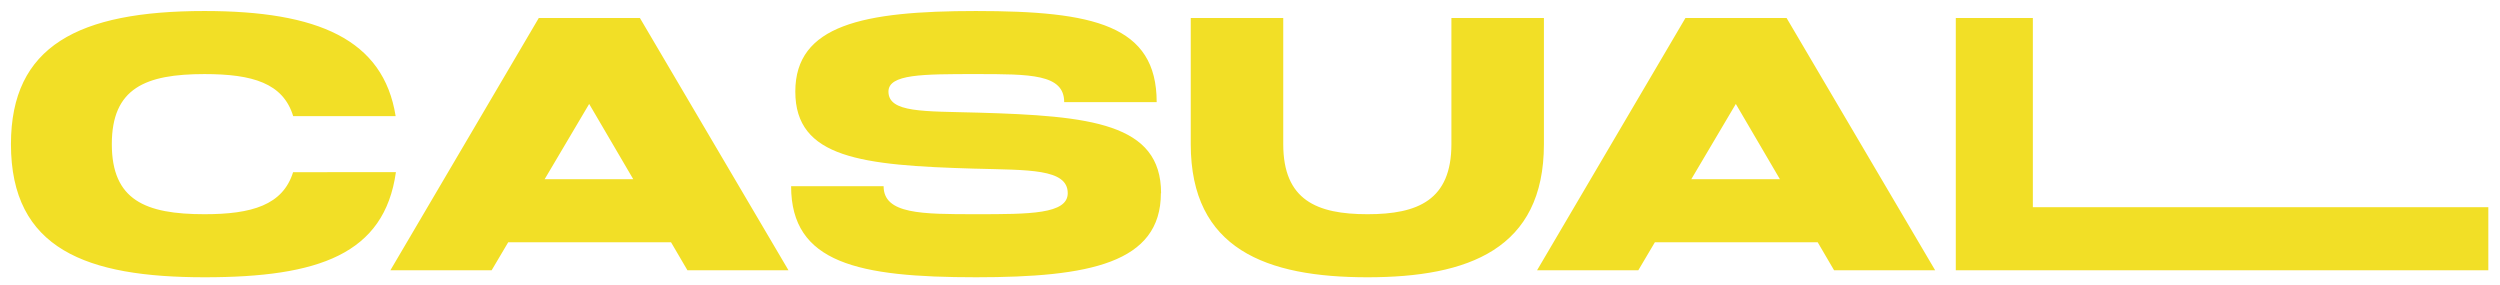 <svg xmlns="http://www.w3.org/2000/svg" xmlns:xlink="http://www.w3.org/1999/xlink" width="333" height="38" viewBox="0 0 333 38">
  <defs>
    <clipPath id="clip-path">
      <rect id="長方形_147" data-name="長方形 147" width="333" height="38" transform="translate(517 3067)" fill="#fff" stroke="#707070" stroke-width="1" opacity="0.445"/>
    </clipPath>
  </defs>
  <g id="casual" transform="translate(-517 -3067)" clip-path="url(#clip-path)">
    <path id="パス_76" data-name="パス 76" d="M-160.984-8.4v-4.2h26.88V-21h-26.88v-4.2h29.12v-8.4H-173.3V0h41.44V-8.4Zm46.464,0V-33.6h-12.32V0h40.32V-8.4Zm41.723,0v-4.2h59.733V-21H-72.8v-4.2h61.6v-8.4H-83.064V0H-11.2V-8.4ZM28.984-33.6,16.664-13.067,4.344-33.6H-9.1L11.064,0h11.2l20.16-33.6ZM76.262,0H89.722L69.934-33.6H56.461L36.7,0H50.182L52.39-3.733H74.076ZM69.045-12.133h-11.8l5.929-10.022ZM129.16-33.6H84.36v8.4H100.6V0h12.32V-25.2h16.24ZM144.92-8.4v-4.2H171.8V-21H144.92v-4.2h29.12v-8.4H132.6V0h41.44V-8.4ZM-52.048,4.4h-14.56l-10.08,11.631L-86.768,4.4h-14.56l18.48,21.323V38h12.32V25.723ZM-2.576,21.2c0-13.067-8.96-17.733-25.733-17.733C-45.136,3.467-54.1,8.133-54.1,21.2c0,14,10.08,17.733,25.787,17.733C-11.536,38.933-2.576,35.2-2.576,21.2Zm-13.44,0c0,7.467-4.48,9.333-12.293,9.333-7.867,0-12.347-1.867-12.347-9.333s4.48-9.333,12.347-9.333c7.953,0,12.293,1.867,12.293,9.333ZM1.2,21.2c0,14,10.08,17.733,23.542,17.733,13.418,0,23.5-3.733,23.5-17.733V4.4H35.92V21.2c0,7.467-4.48,9.333-11.178,9.333C18,30.533,13.52,28.667,13.52,21.2V4.4H1.2ZM85.808,38H99.684l-6.8-10.734C96.734,24.98,99.248,21.23,99.248,17c0-6.948-6.783-12.6-15.12-12.6h-30.8V38h12.32V29.6h14.84ZM65.648,12.8h16.24c2.779,0,5.04,1.884,5.04,4.2s-2.261,4.2-5.04,4.2H65.648ZM-155.914,76h13.459l-19.788-33.6h-13.473L-195.48,76h13.486l2.209-3.733H-158.1Zm-7.217-12.133h-11.8L-169,53.845ZM-97.144,42.4l-13.44,22.4-13.44-22.4H-139.7V76h12.32V57.333L-116.184,76h11.2l11.2-18.667V76h12.32V42.4ZM-63.4,67.6V63.4h26.88V55H-63.4V50.8h29.12V42.4H-75.72V76h41.44V67.6ZM3.224,76H17.1L10.3,65.266C14.15,62.98,16.664,59.23,16.664,55c0-6.948-6.783-12.6-15.12-12.6h-30.8V76h12.32V67.6H-2.1Zm-20.16-25.2H-.7c2.779,0,5.04,1.884,5.04,4.2S2.083,59.2-.7,59.2h-16.24ZM33.608,76V42.4H21.288V76ZM75.576,62.933c-1.364,4.385-5.5,5.6-11.8,5.6-7.867,0-12.347-1.867-12.347-9.333s4.48-9.333,12.347-9.333c6.413,0,10.477,1.215,11.81,5.6H89.233c-1.628-10.234-10.389-14-25.454-14-16.827,0-25.787,4.667-25.787,17.733,0,14,10.08,17.733,25.787,17.733,15.172,0,23.951-3.055,25.489-14ZM128.1,76h13.459L121.774,42.4H108.3L88.536,76h13.486l2.209-3.733h21.686Zm-7.217-12.133h-11.8l5.929-10.022ZM180.152,42.4v21l-22.4-21h-13.44V76h12.32V56.05L177.912,76h14.56V42.4ZM-126.96,100.933c-1.364,4.385-5.5,5.6-11.8,5.6-7.867,0-12.346-1.867-12.346-9.333s4.48-9.333,12.347-9.333c6.413,0,10.477,1.215,11.81,5.6H-113.3c-1.628-10.234-10.389-14-25.454-14-16.827,0-25.787,4.667-25.787,17.733,0,14,10.08,17.733,25.787,17.733,15.172,0,23.951-3.055,25.489-14ZM-74.434,114h13.459L-80.762,80.4H-94.235L-114,114h13.486l2.209-3.733H-76.62Zm-7.217-12.133h-11.8l5.929-10.022ZM-35.785,93h-.053c-7.095-.2-11.82.042-11.82-2.8,0-2.333,4.549-2.333,11.647-2.333,7.278,0,11.76,0,11.76,3.733h12.32c0-10.267-8.4-12.133-24.08-12.133-15.038,0-24.054,1.867-24.054,10.733s8.852,9.834,23.881,10.263h.053c7.095.2,12.354-.018,12.354,3.268,0,2.8-5.109,2.8-12.207,2.8-7.235,0-12.32,0-12.32-3.733h-12.32c0,10.267,8.96,12.133,24.64,12.133,15.038,0,24.614-1.867,24.614-11.2h.026c0-9.333-9.412-10.3-24.441-10.73Zm28.393,4.2c0,14,10.08,17.733,23.542,17.733,13.418,0,23.5-3.733,23.5-17.733V80.4H27.328V97.2c0,7.467-4.48,9.333-11.178,9.333-6.742,0-11.222-1.867-11.222-9.333V80.4H-7.392ZM78.3,114H91.762L71.974,80.4H58.5L38.736,114H52.222l2.209-3.733H76.116Zm-7.217-12.133h-11.8l5.929-10.022Zm33.694,3.733V80.4H94.512V114h70.933v-8.4ZM-92.233,131h-.053c-7.095-.2-11.82.042-11.82-2.8,0-2.333,4.549-2.333,11.647-2.333,7.278,0,11.76,0,11.76,3.733h12.32c0-10.267-8.4-12.133-24.08-12.133-15.038,0-24.054,1.867-24.054,10.733s8.852,9.834,23.881,10.263h.053c7.095.2,12.354-.018,12.354,3.268,0,2.8-5.109,2.8-12.207,2.8-7.235,0-12.32,0-12.32-3.733h-12.32c0,10.267,8.96,12.133,24.64,12.133,15.038,0,24.614-1.867,24.614-11.2h.026c0-9.333-9.412-10.3-24.441-10.73Zm71.513-12.6h-44.8v8.4h16.24V152h12.32V126.8h16.24Zm49.5,0H14.224L4.144,130.031-5.936,118.4H-20.5l18.48,21.323V152H10.3V139.723Zm14.88,25.2V118.4H31.344V152h40.32v-8.4Zm43.776,0v-4.2h26.88V131H87.44v-4.2h29.12v-8.4H75.12V152h41.44v-8.4Z" transform="translate(683 2989)" fill="#f2df26"/>
  </g>
</svg>
